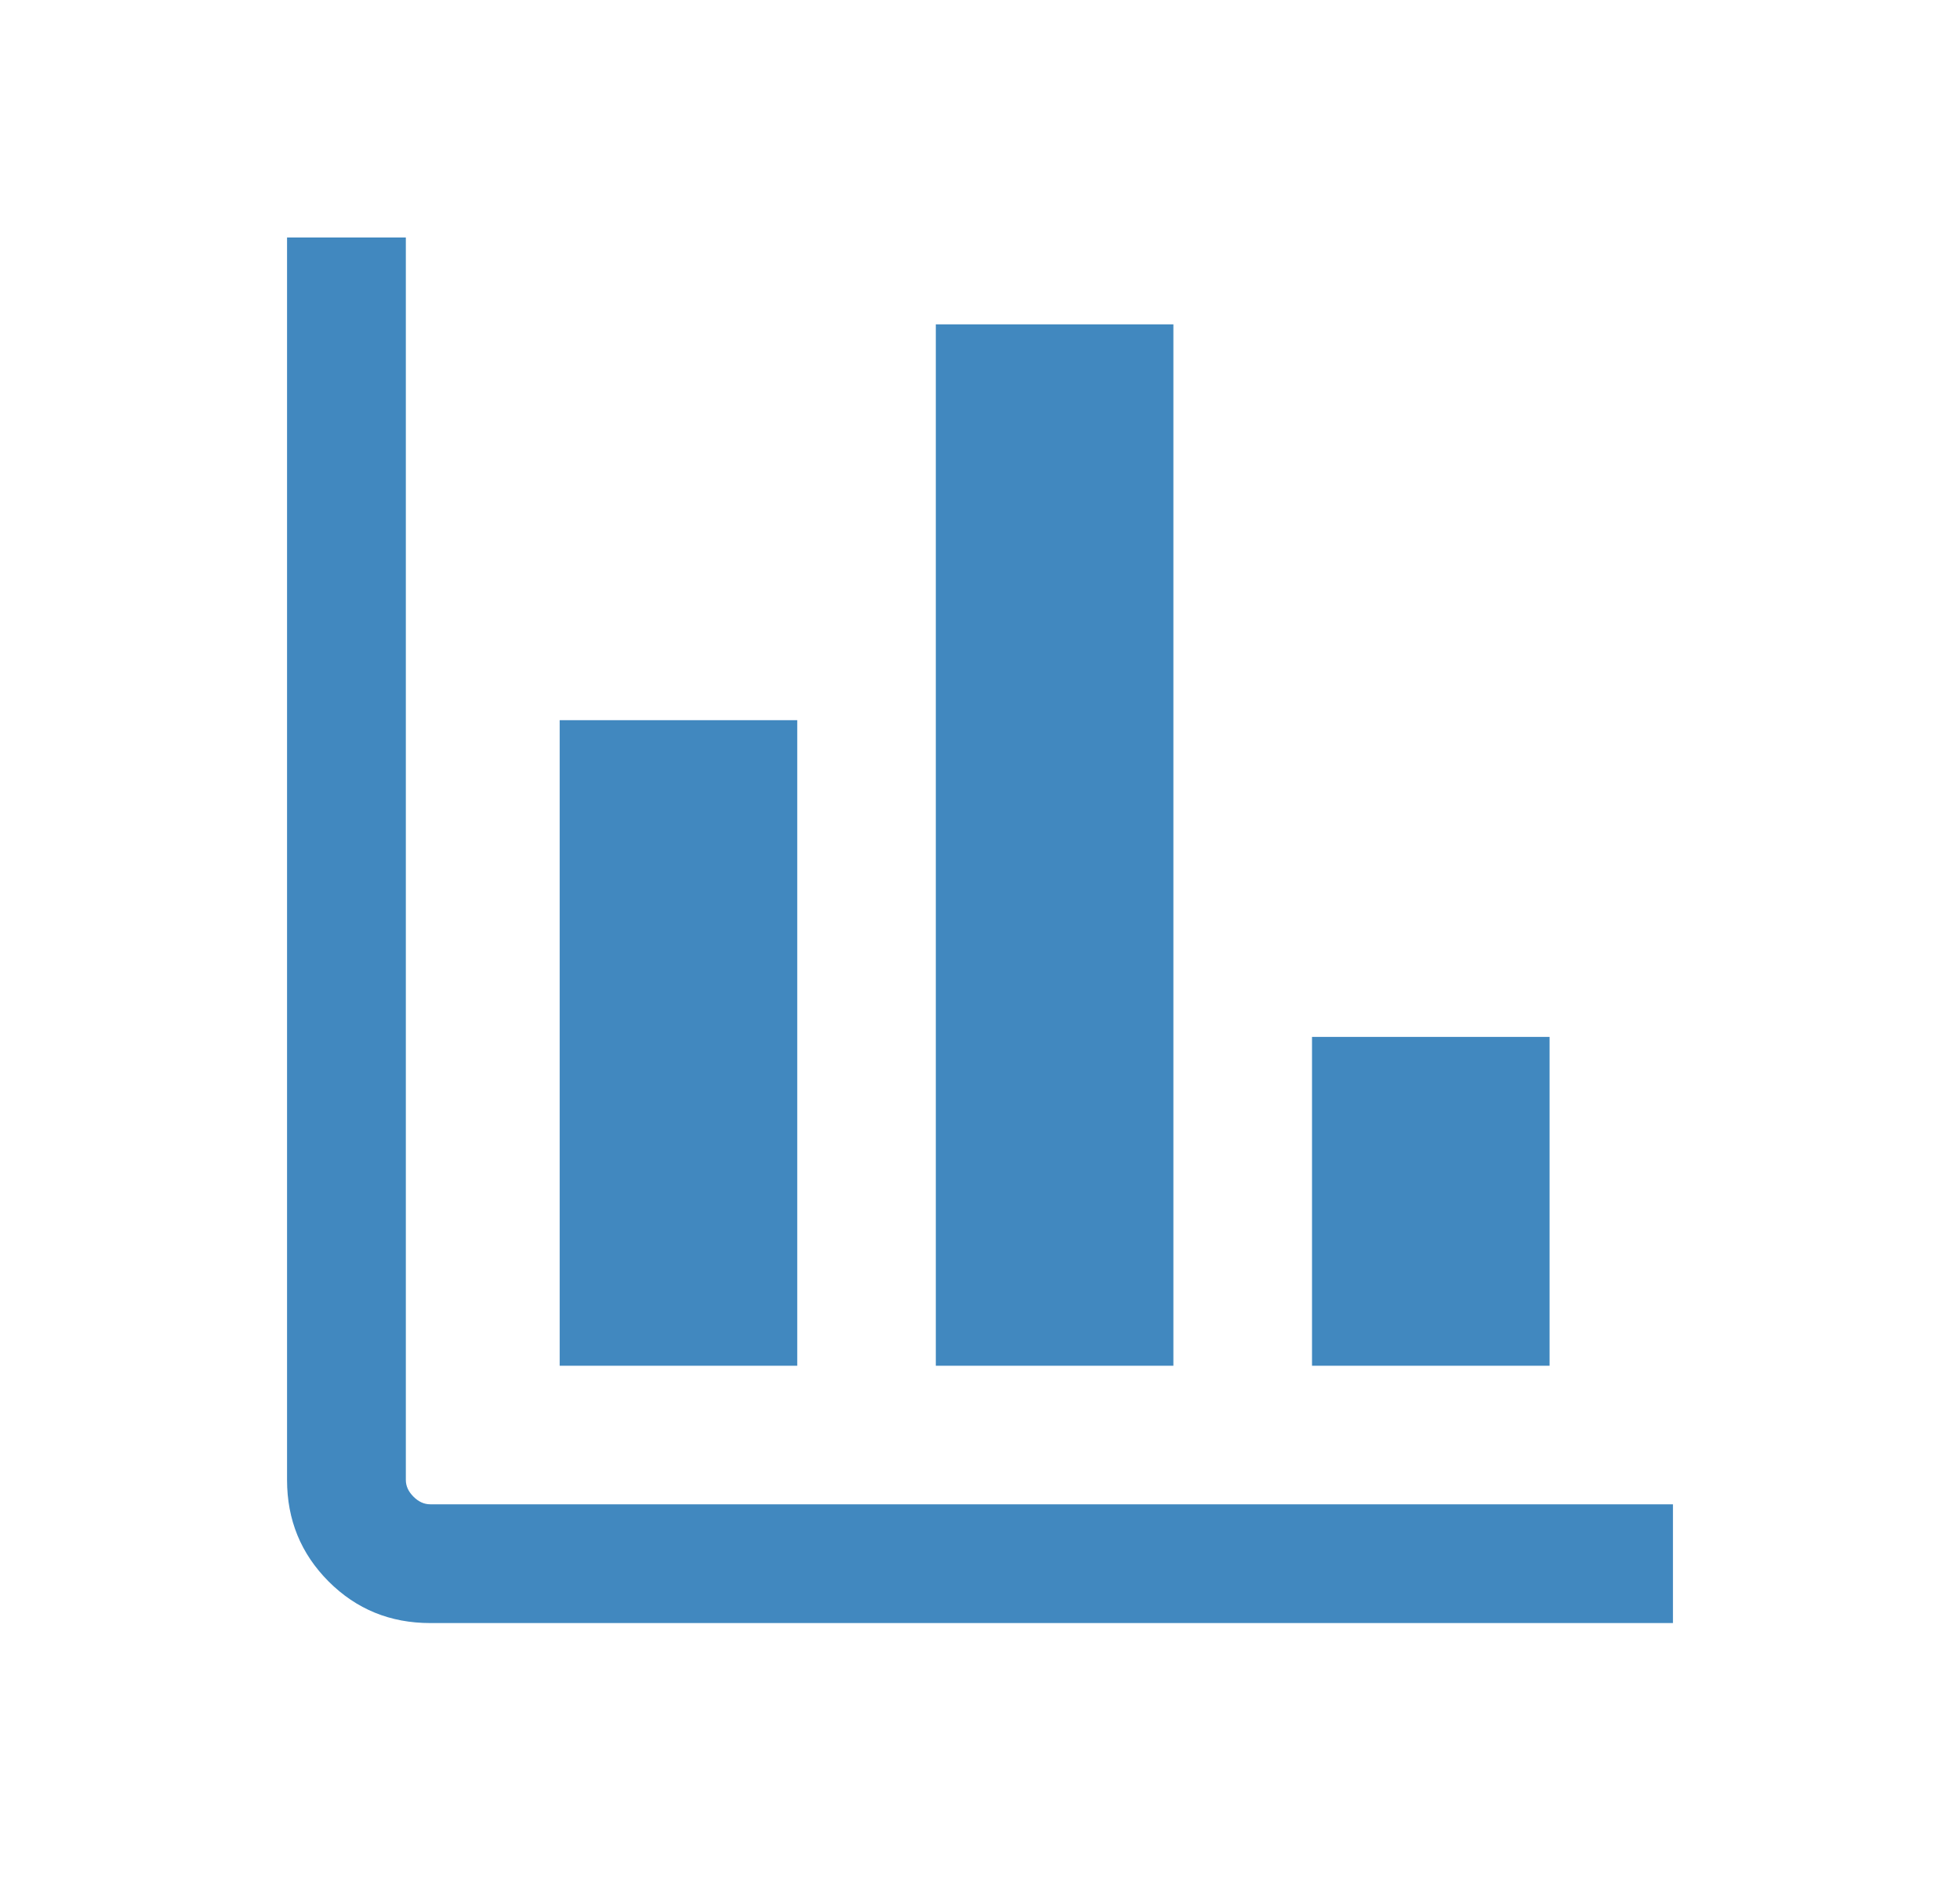<?xml version="1.0" encoding="UTF-8"?> <svg xmlns="http://www.w3.org/2000/svg" width="33" height="32" viewBox="0 0 33 32" fill="none"><mask id="mask0_154_5212" style="mask-type:alpha" maskUnits="userSpaceOnUse" x="0" y="0" width="33" height="32"><rect x="0.5" width="32" height="32" fill="#D9D9D9"></rect></mask><g mask="url(#mask0_154_5212)"><path d="M7.244 27.333C6.57 27.333 6 27.1 5.533 26.633C5.067 26.166 4.833 25.596 4.833 24.923V4H6.833V24.923C6.833 25.026 6.876 25.119 6.962 25.205C7.047 25.29 7.141 25.333 7.244 25.333H28.167V27.333H7.244ZM9.423 23V12.128H13.423V23H9.423ZM15.756 23V5.462H19.756V23H15.756ZM22.09 23V17.462H26.09V23H22.09Z" fill="#4188BF"></path></g></svg> 